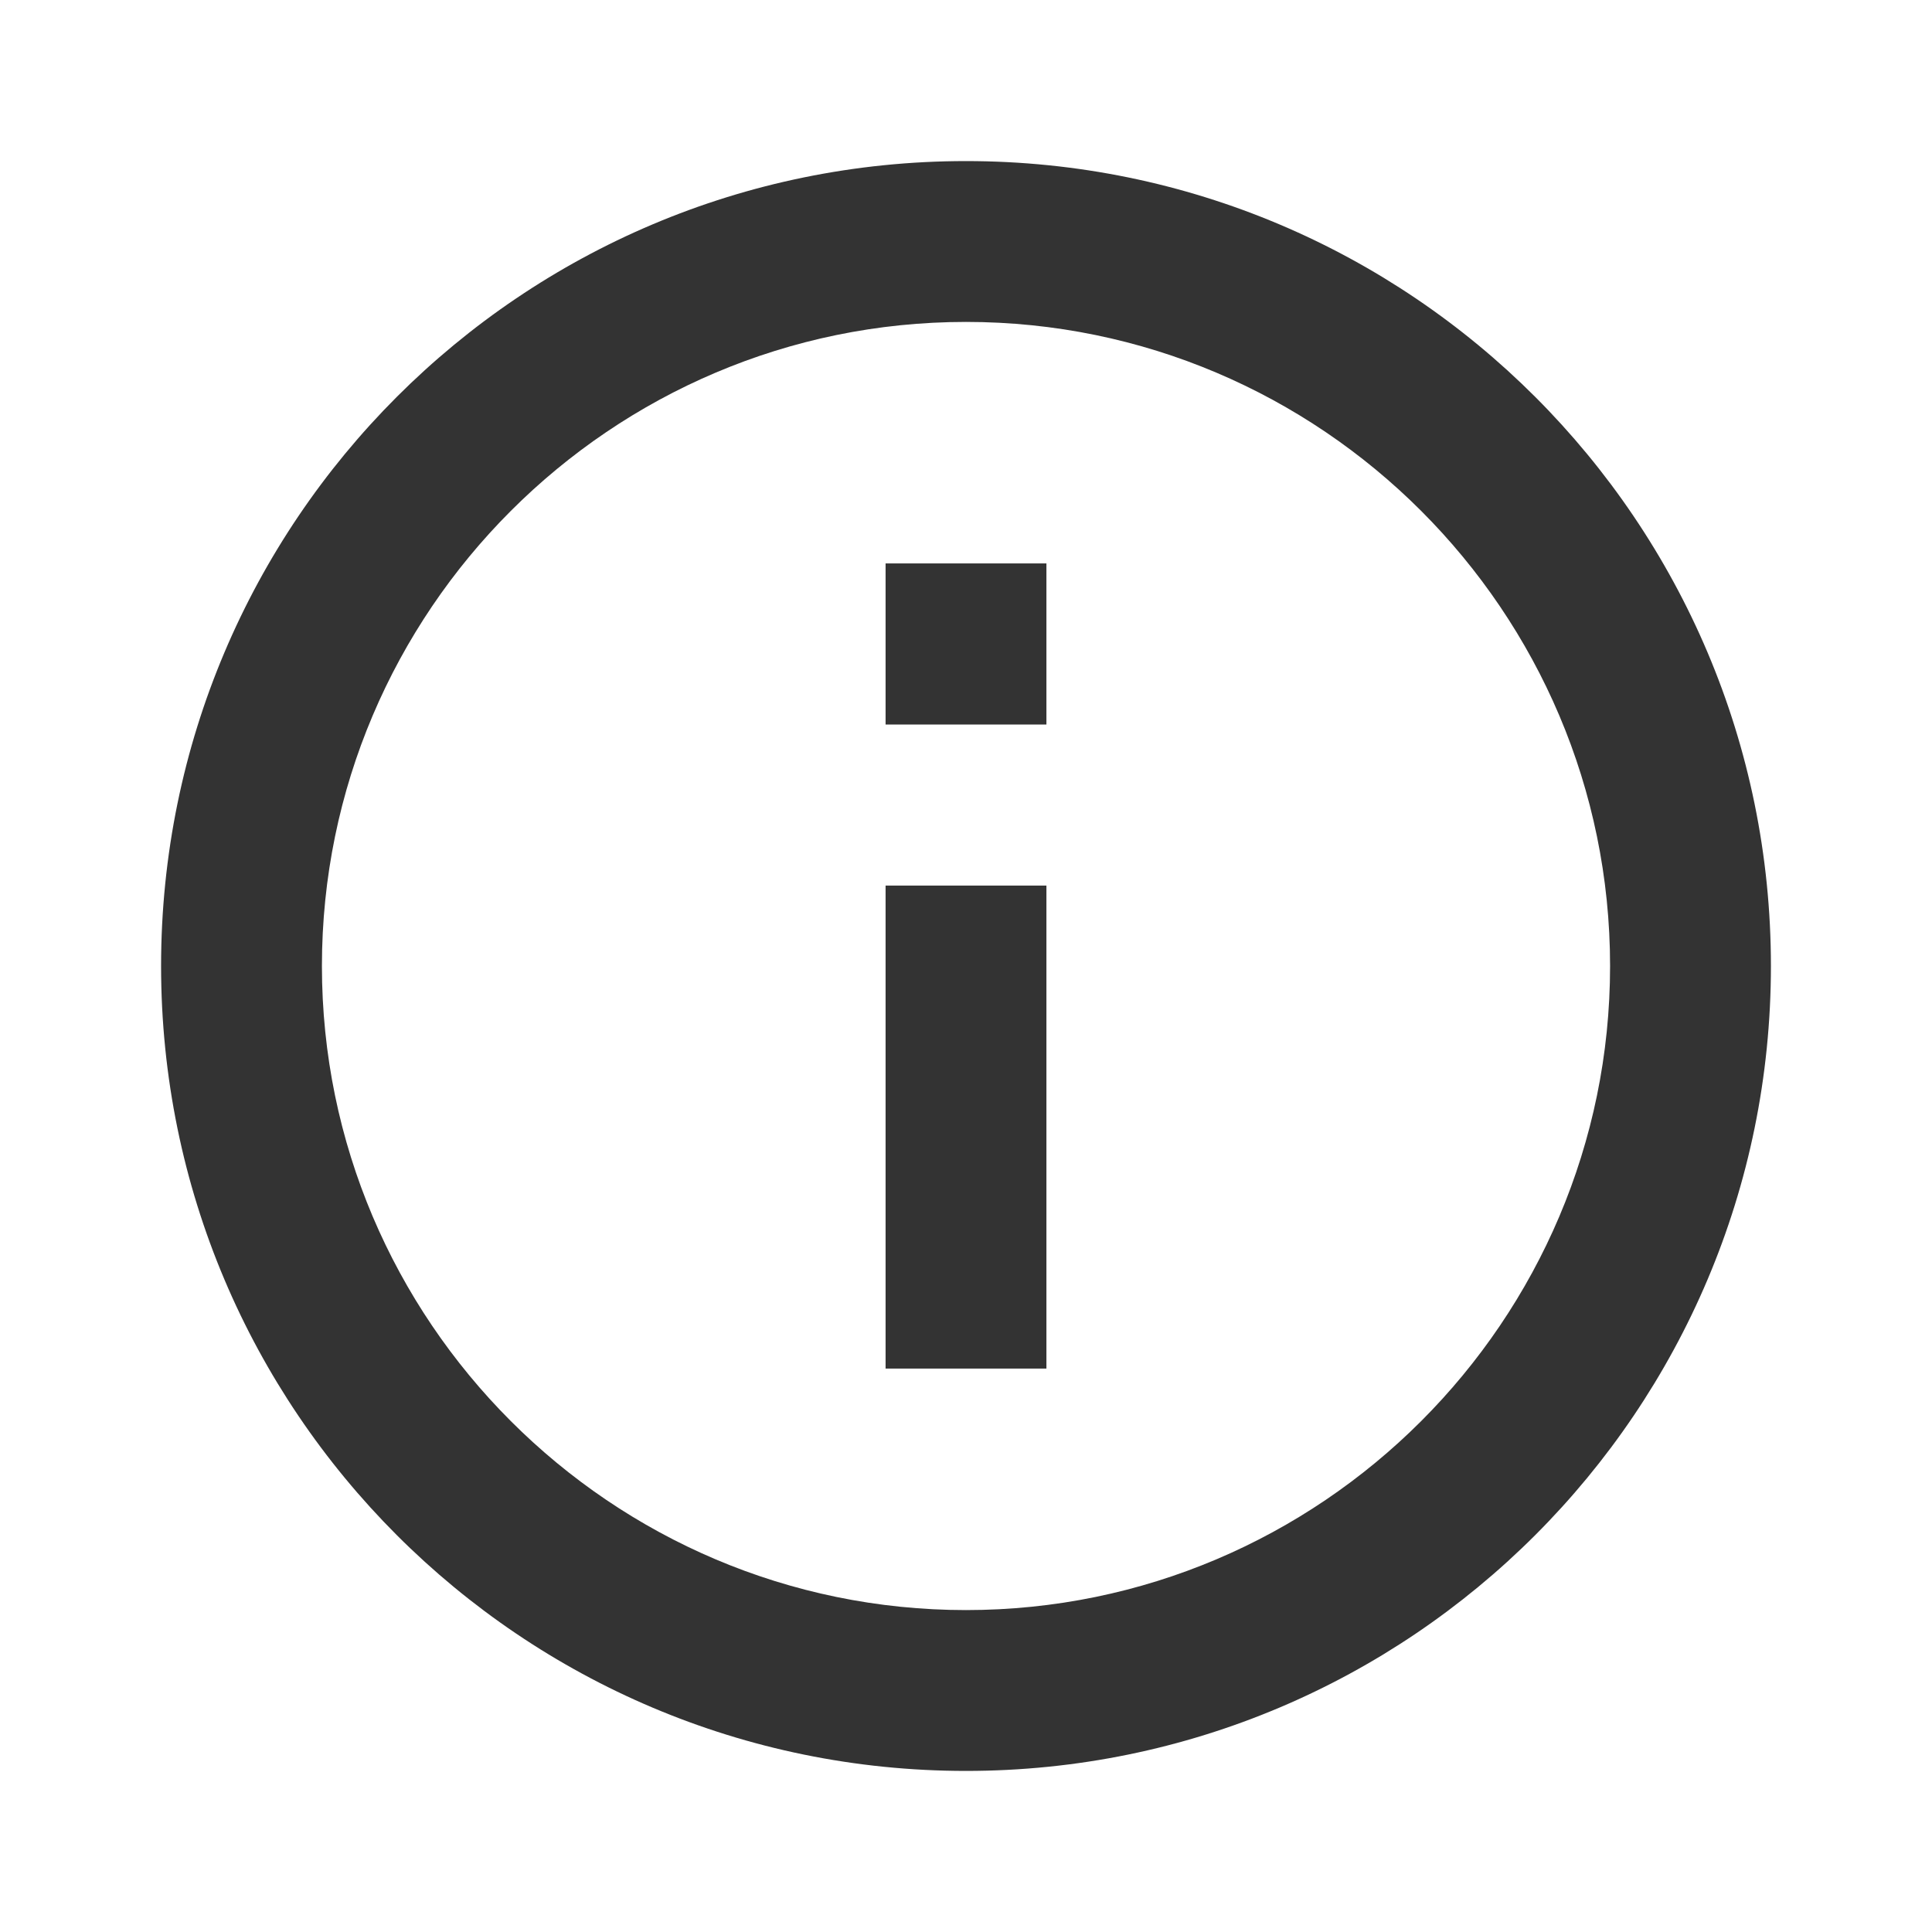<svg width="32" height="32" viewBox="0 0 32 32" fill="none" xmlns="http://www.w3.org/2000/svg">
<path d="M14.668 12H17.332V9.332H14.668V12ZM16 26.668C10.121 26.668 5.332 21.878 5.332 16C5.332 10.121 10.122 5.332 16 5.332C21.879 5.332 26.668 10.122 26.668 16C26.668 21.879 21.878 26.668 16 26.668ZM16 2.668C8.637 2.668 2.668 8.637 2.668 16C2.668 23.363 8.637 29.332 16 29.332C23.363 29.332 29.332 23.363 29.332 16C29.332 8.637 23.363 2.668 16 2.668V2.668ZM14.668 22.668H17.332V14.668H14.668V22.668Z" fill="#333333"/>
</svg>

